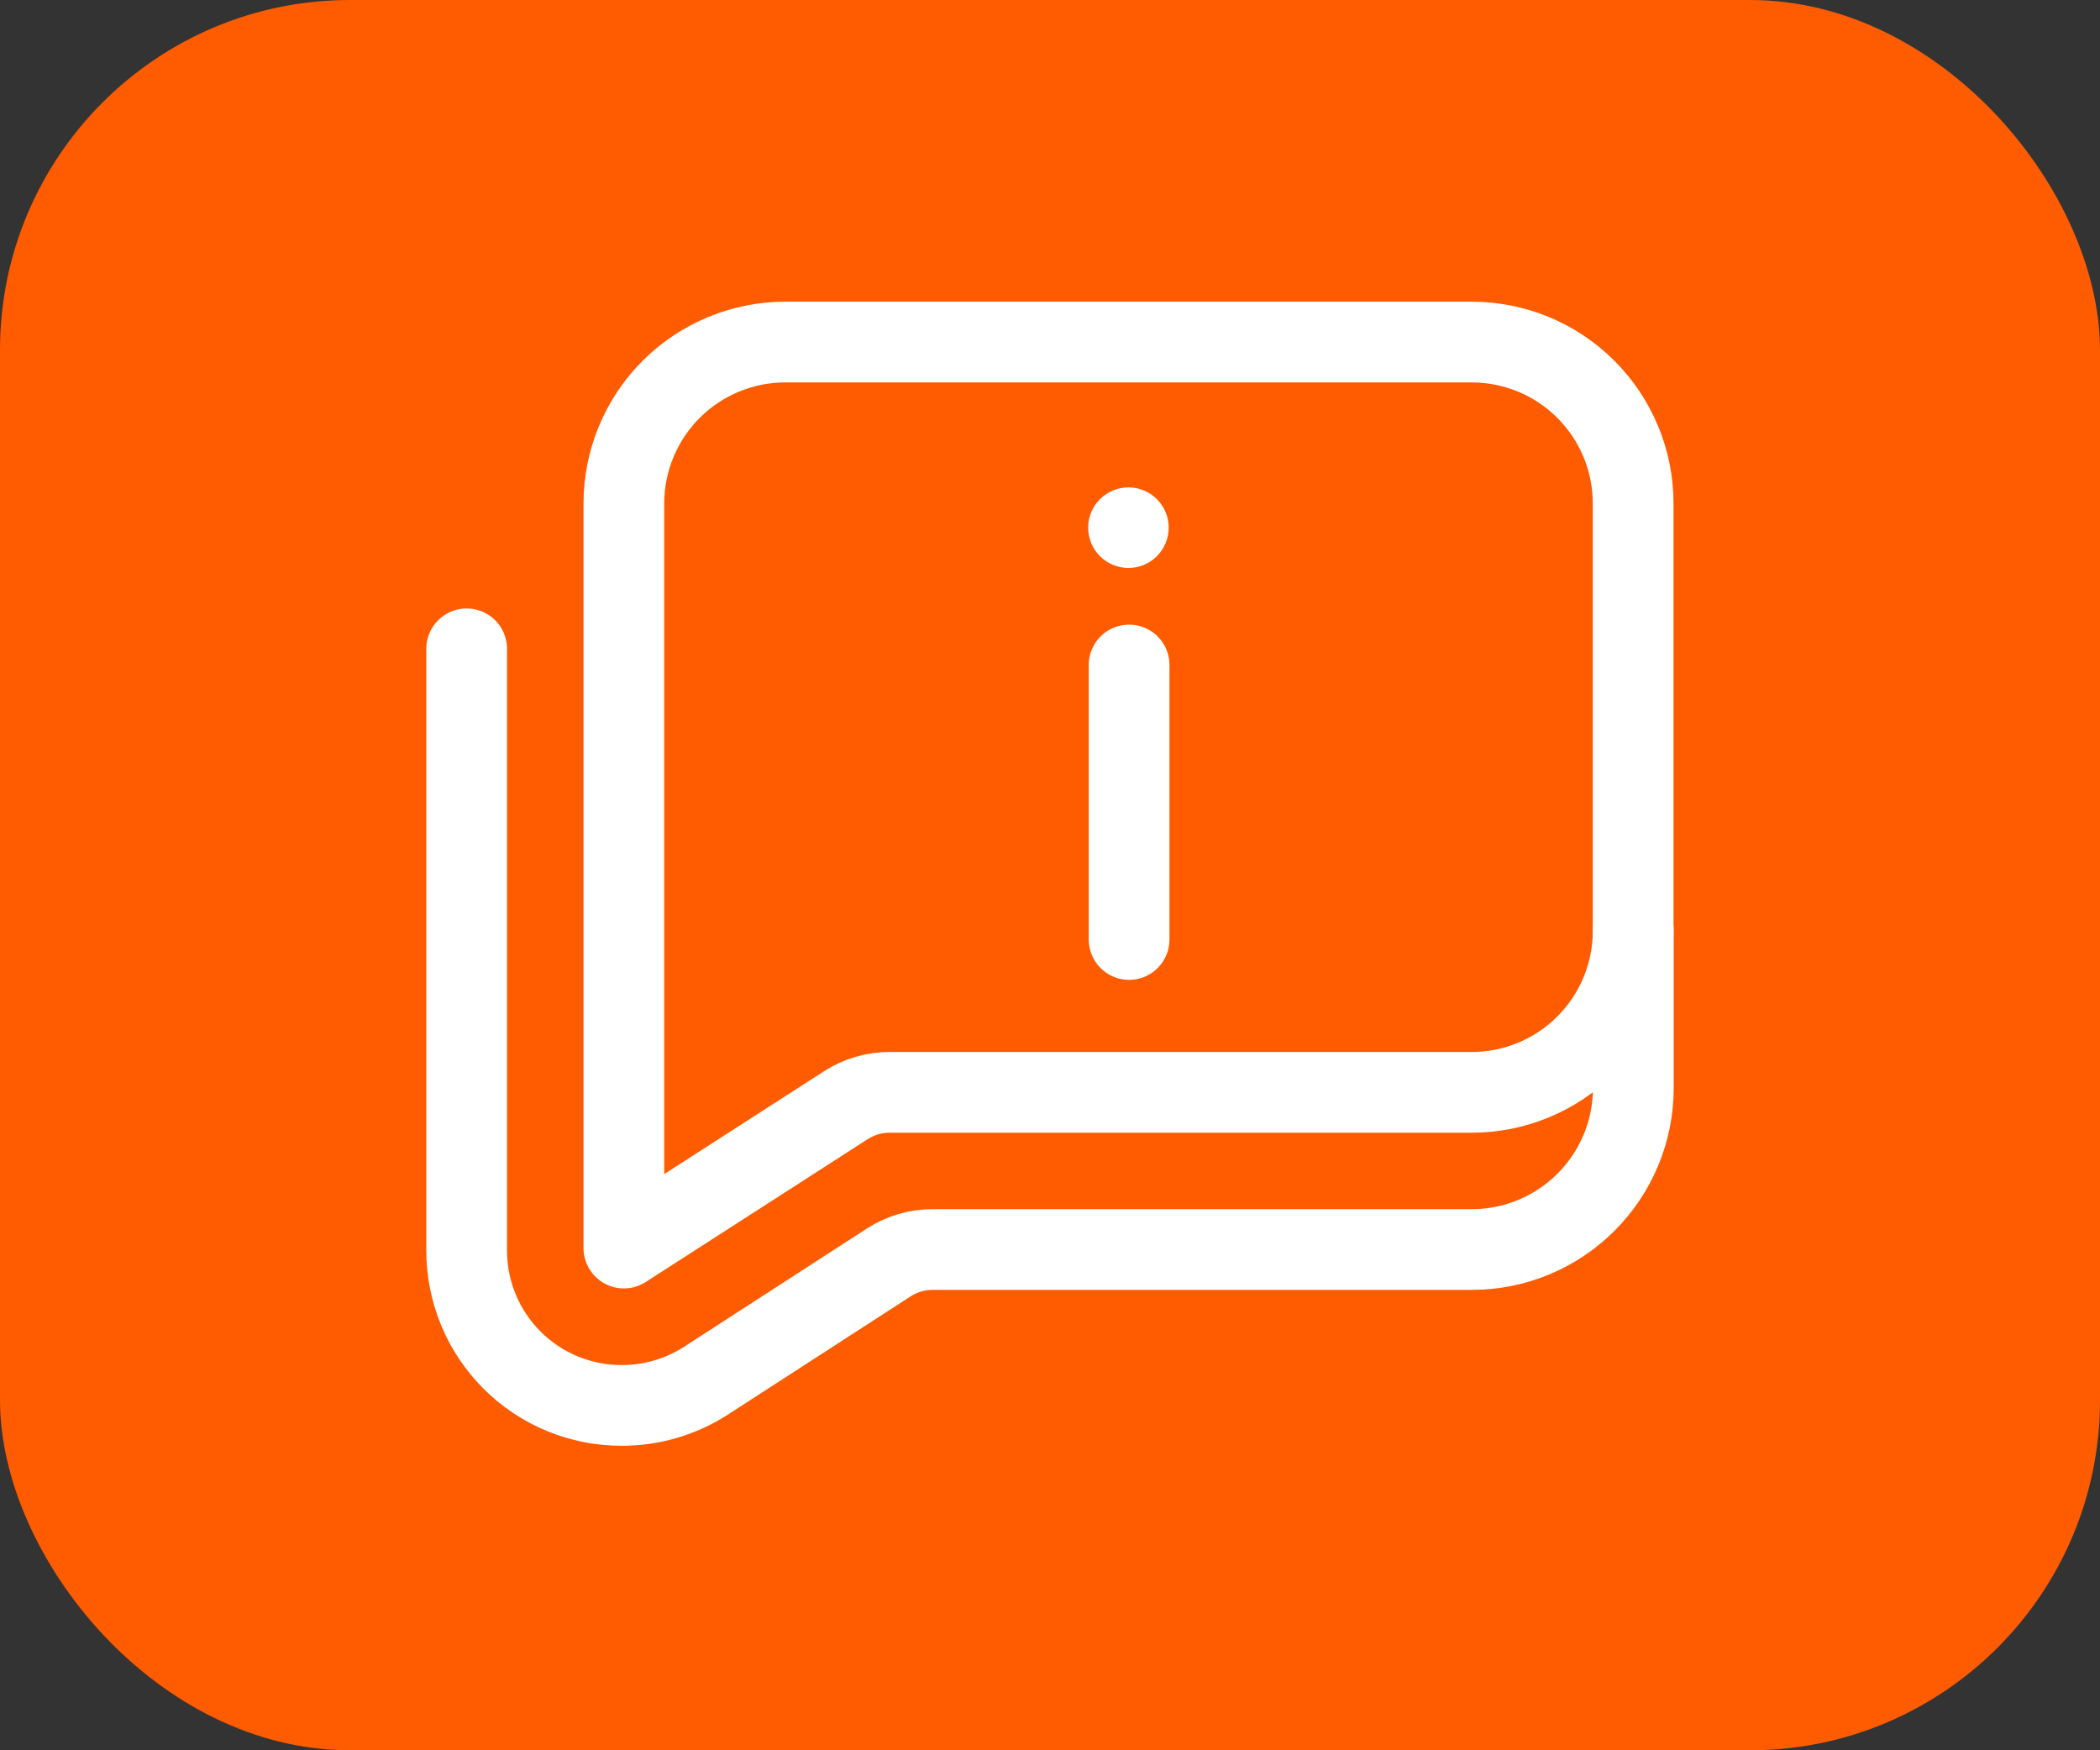 <svg width="36" height="30" viewBox="0 0 36 30" fill="none" xmlns="http://www.w3.org/2000/svg">
<rect x="0" y="0" width="36" height="30" fill="#333333" stroke="none"/>
<rect width="36" height="30" rx="6" fill="#FF5B00"/>
<path d="M10.695 8.63V21.392L14.501 18.943C14.724 18.799 14.984 18.723 15.249 18.723H25.23C25.964 18.723 26.668 18.431 27.186 17.912C27.706 17.393 27.997 16.689 27.997 15.956V8.63C27.997 7.896 27.706 7.192 27.186 6.673C26.668 6.154 25.964 5.863 25.23 5.863H13.468C13.104 5.862 12.744 5.933 12.408 6.072C12.071 6.211 11.765 6.414 11.508 6.671C11.25 6.928 11.046 7.234 10.906 7.57C10.767 7.906 10.695 8.266 10.695 8.63V8.63Z" stroke="white" stroke-width="1.384" stroke-linecap="round" stroke-linejoin="round"/>
<path d="M8 11.121V21.436C8 21.785 8.069 22.13 8.202 22.451C8.335 22.773 8.531 23.066 8.777 23.312C9.023 23.558 9.316 23.754 9.637 23.887C9.959 24.02 10.304 24.089 10.652 24.089C11.161 24.091 11.66 23.947 12.089 23.674L15.238 21.637C15.461 21.493 15.721 21.417 15.987 21.417H25.233C25.966 21.417 26.67 21.125 27.189 20.606C27.708 20.087 28 19.384 28 18.65V15.951" stroke="white" stroke-width="1.384" stroke-linecap="round" stroke-linejoin="round"/>
<path d="M19.345 8.354C18.963 8.354 18.654 8.663 18.654 9.044C18.654 9.425 18.963 9.735 19.345 9.735C19.726 9.735 20.035 9.425 20.035 9.044C20.035 8.663 19.726 8.354 19.345 8.354Z" fill="white"/>
<line x1="19.356" y1="11.398" x2="19.356" y2="16.103" stroke="white" stroke-width="1.384" stroke-linecap="round" stroke-linejoin="round"/>
</svg>
